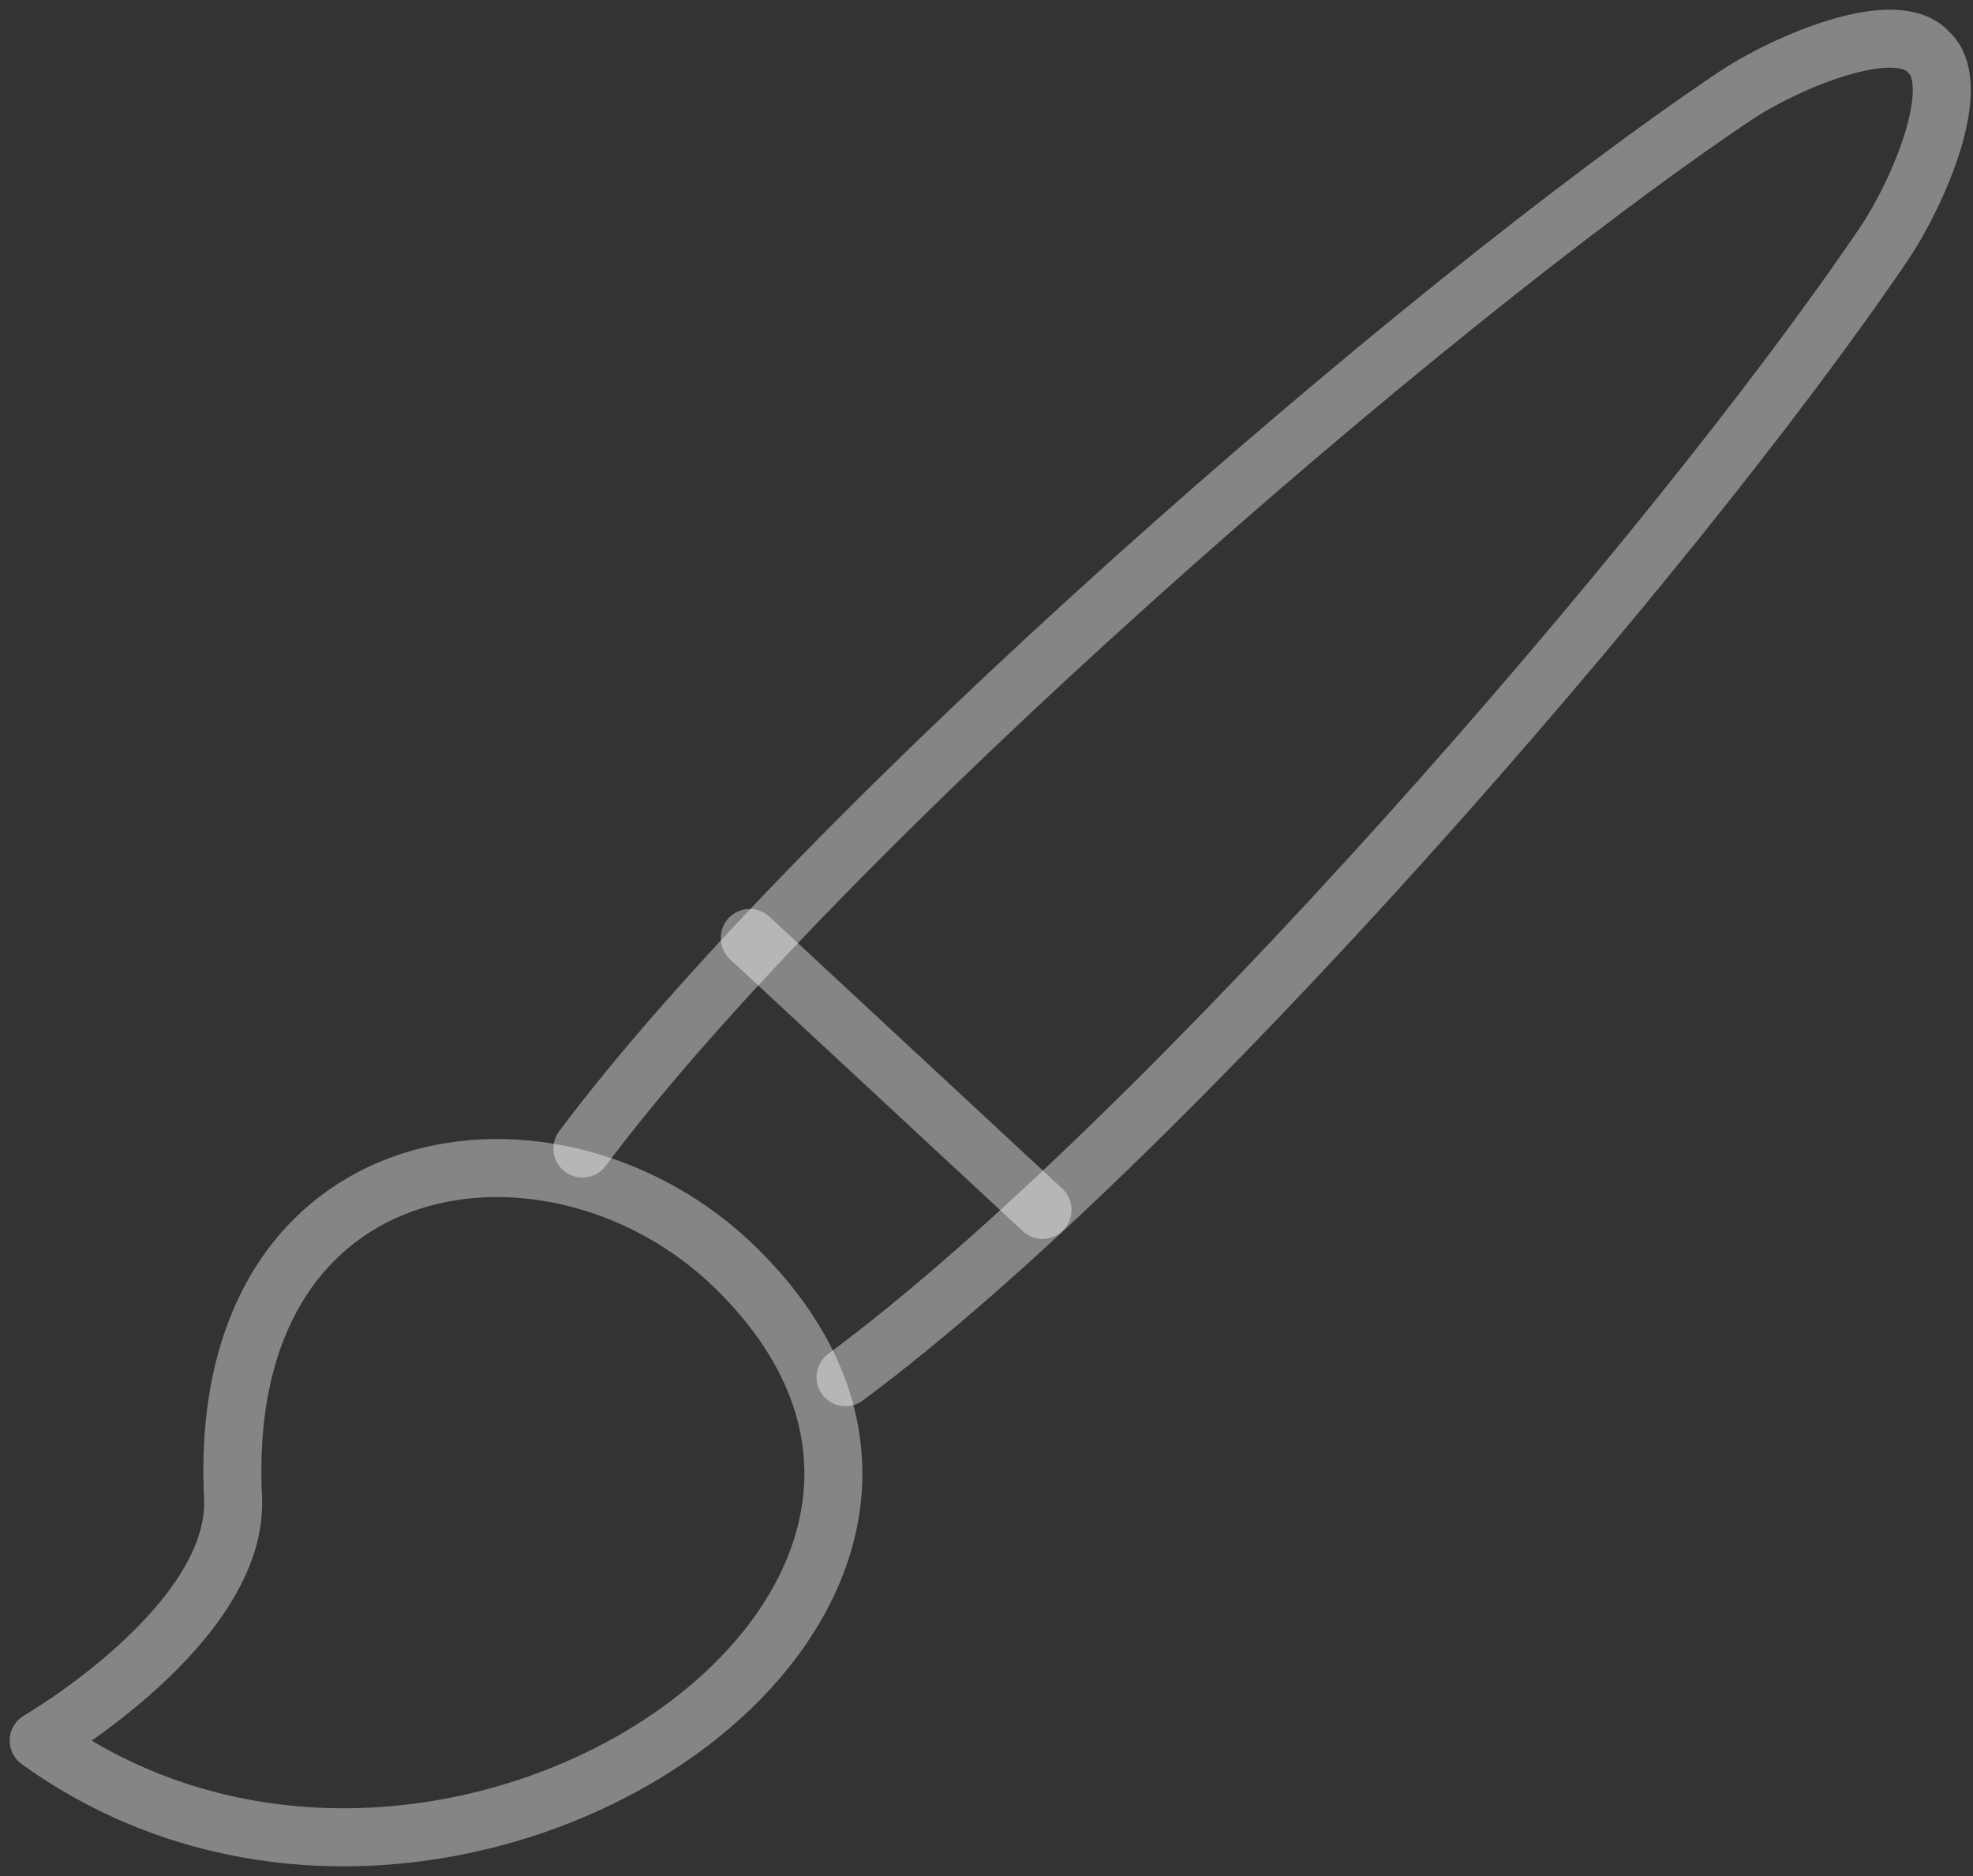 <svg width="102" height="97" viewBox="0 0 102 97" fill="none" xmlns="http://www.w3.org/2000/svg">
<rect x="0" y="0" width="102" height="97" fill="#333333" stroke="none"/>
<path opacity="0.4" d="M43.712 71.195C60.152 59.004 86.463 28.743 97.385 12.62C99.132 10.042 101.607 4.386 99.694 2.687C97.981 0.79 92.263 3.239 89.672 4.981C73.464 15.867 42.343 43.019 30.11 59.375" stroke="white" stroke-width="3" stroke-linecap="round" stroke-linejoin="round"/>
<path opacity="0.4" d="M2 89.981C22.897 105.043 55.697 82.894 38.052 65.557C28.761 56.444 11.137 58.759 12.048 77.397C12.371 83.963 2 89.981 2 89.981Z" stroke="white" stroke-width="3" stroke-linecap="round" stroke-linejoin="round"/>
<path opacity="0.4" d="M38.76 48.49L53.896 62.545" stroke="white" stroke-width="3" stroke-linecap="round" stroke-linejoin="round"/>
</svg>
